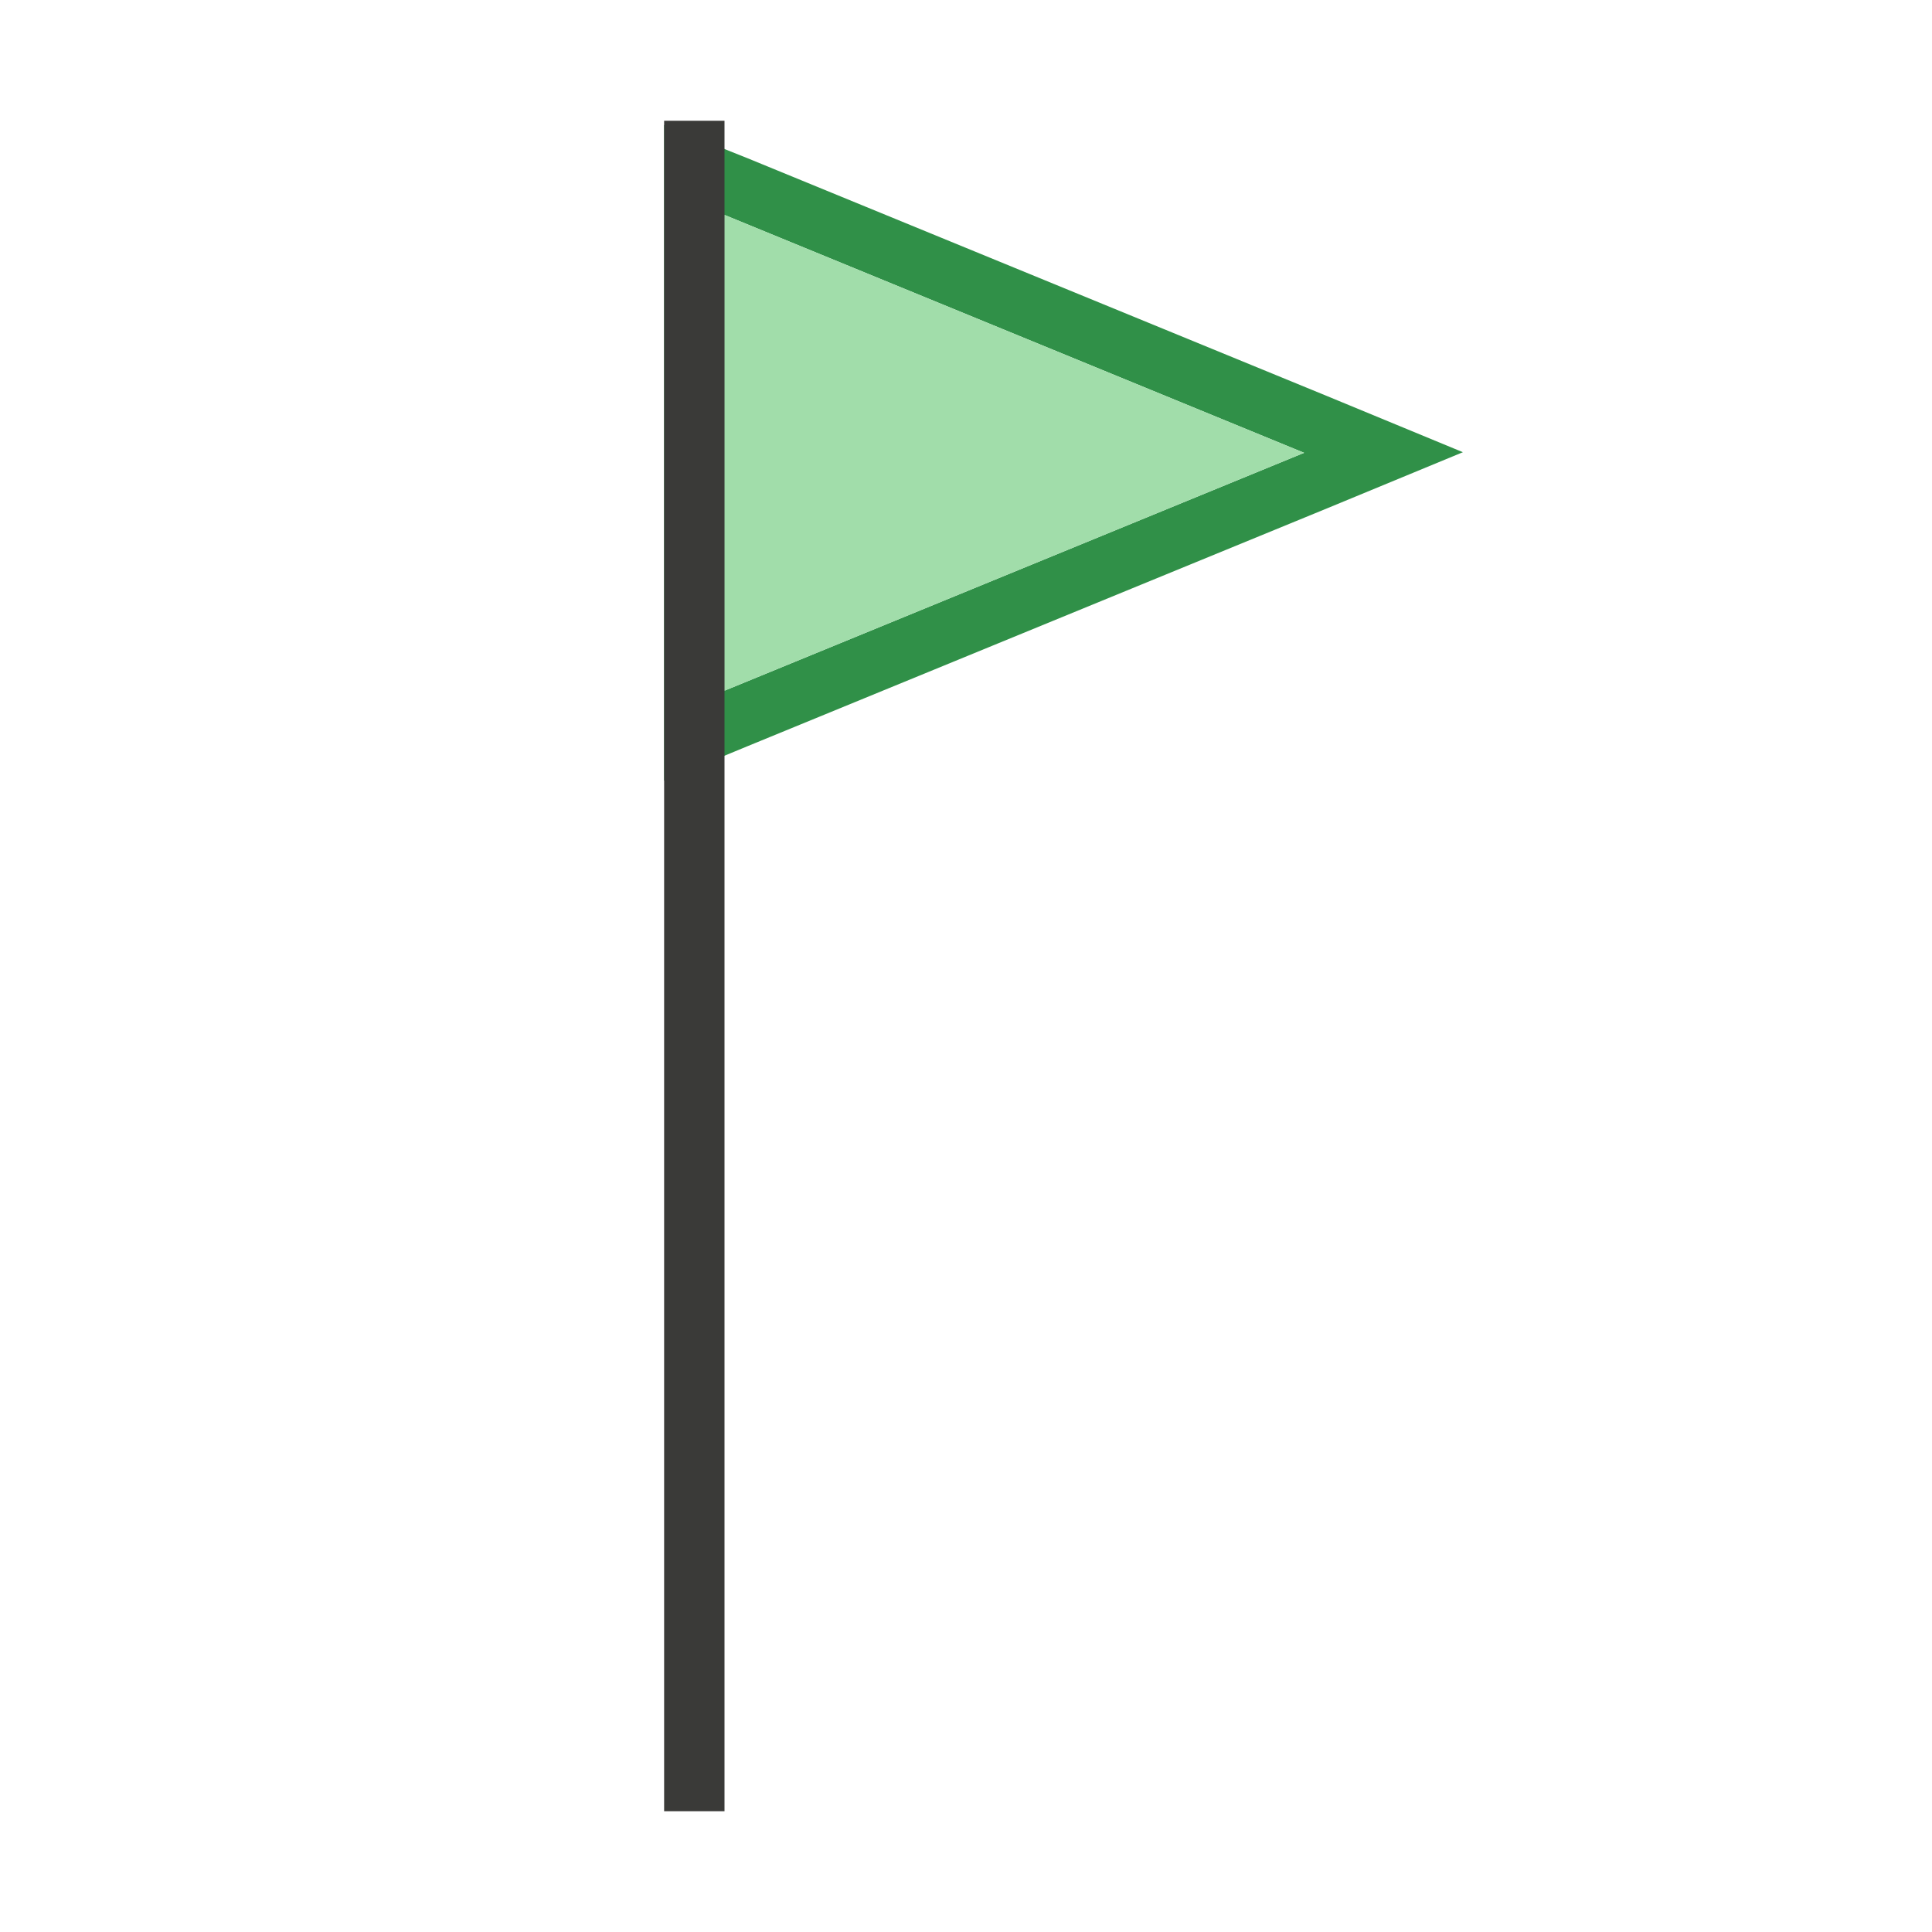 <?xml version="1.0" encoding="utf-8"?>
<!-- Generator: Adobe Illustrator 28.4.1, SVG Export Plug-In . SVG Version: 6.00 Build 0)  -->
<svg version="1.1" baseProfile="tiny" xmlns="http://www.w3.org/2000/svg" xmlns:xlink="http://www.w3.org/1999/xlink" x="0px"
	 y="0px" viewBox="0 0 32 32" overflow="visible" xml:space="preserve" width="32px" height="32px">
<g id="BG" display="none">
	<rect x="0" display="inline" fill="#C8C6C4" width="32" height="32"/>
</g>
<g id="Ebene_1">
	<path fill="#309048" d="M12,3.56l9.6,3.94L12,11.44V3.56 M11,2.07v1.49v7.88v1.49l1.38-0.57l9.6-3.94l2.25-0.93l-2.25-0.93
		l-9.6-3.94L11,2.07L11,2.07z"/>
	<polygon fill="#A1DDAA" points="21.6,7.5 12,3.56 12,11.44 	"/>
	<rect x="11" y="2" transform="matrix(-1 -1.224647e-16 1.224647e-16 -1 23 32)" fill="#3A3A38" width="1" height="28"/>
</g>
<g id="info" display="none">
	<path display="inline" fill="#C8C6C4" d="M0,0v32h32V0H0z M30,30H2V2h28V30z"/>
	<rect x="17" y="17" display="inline" fill="#C8C6C4" width="15" height="15"/>
</g>
</svg>
